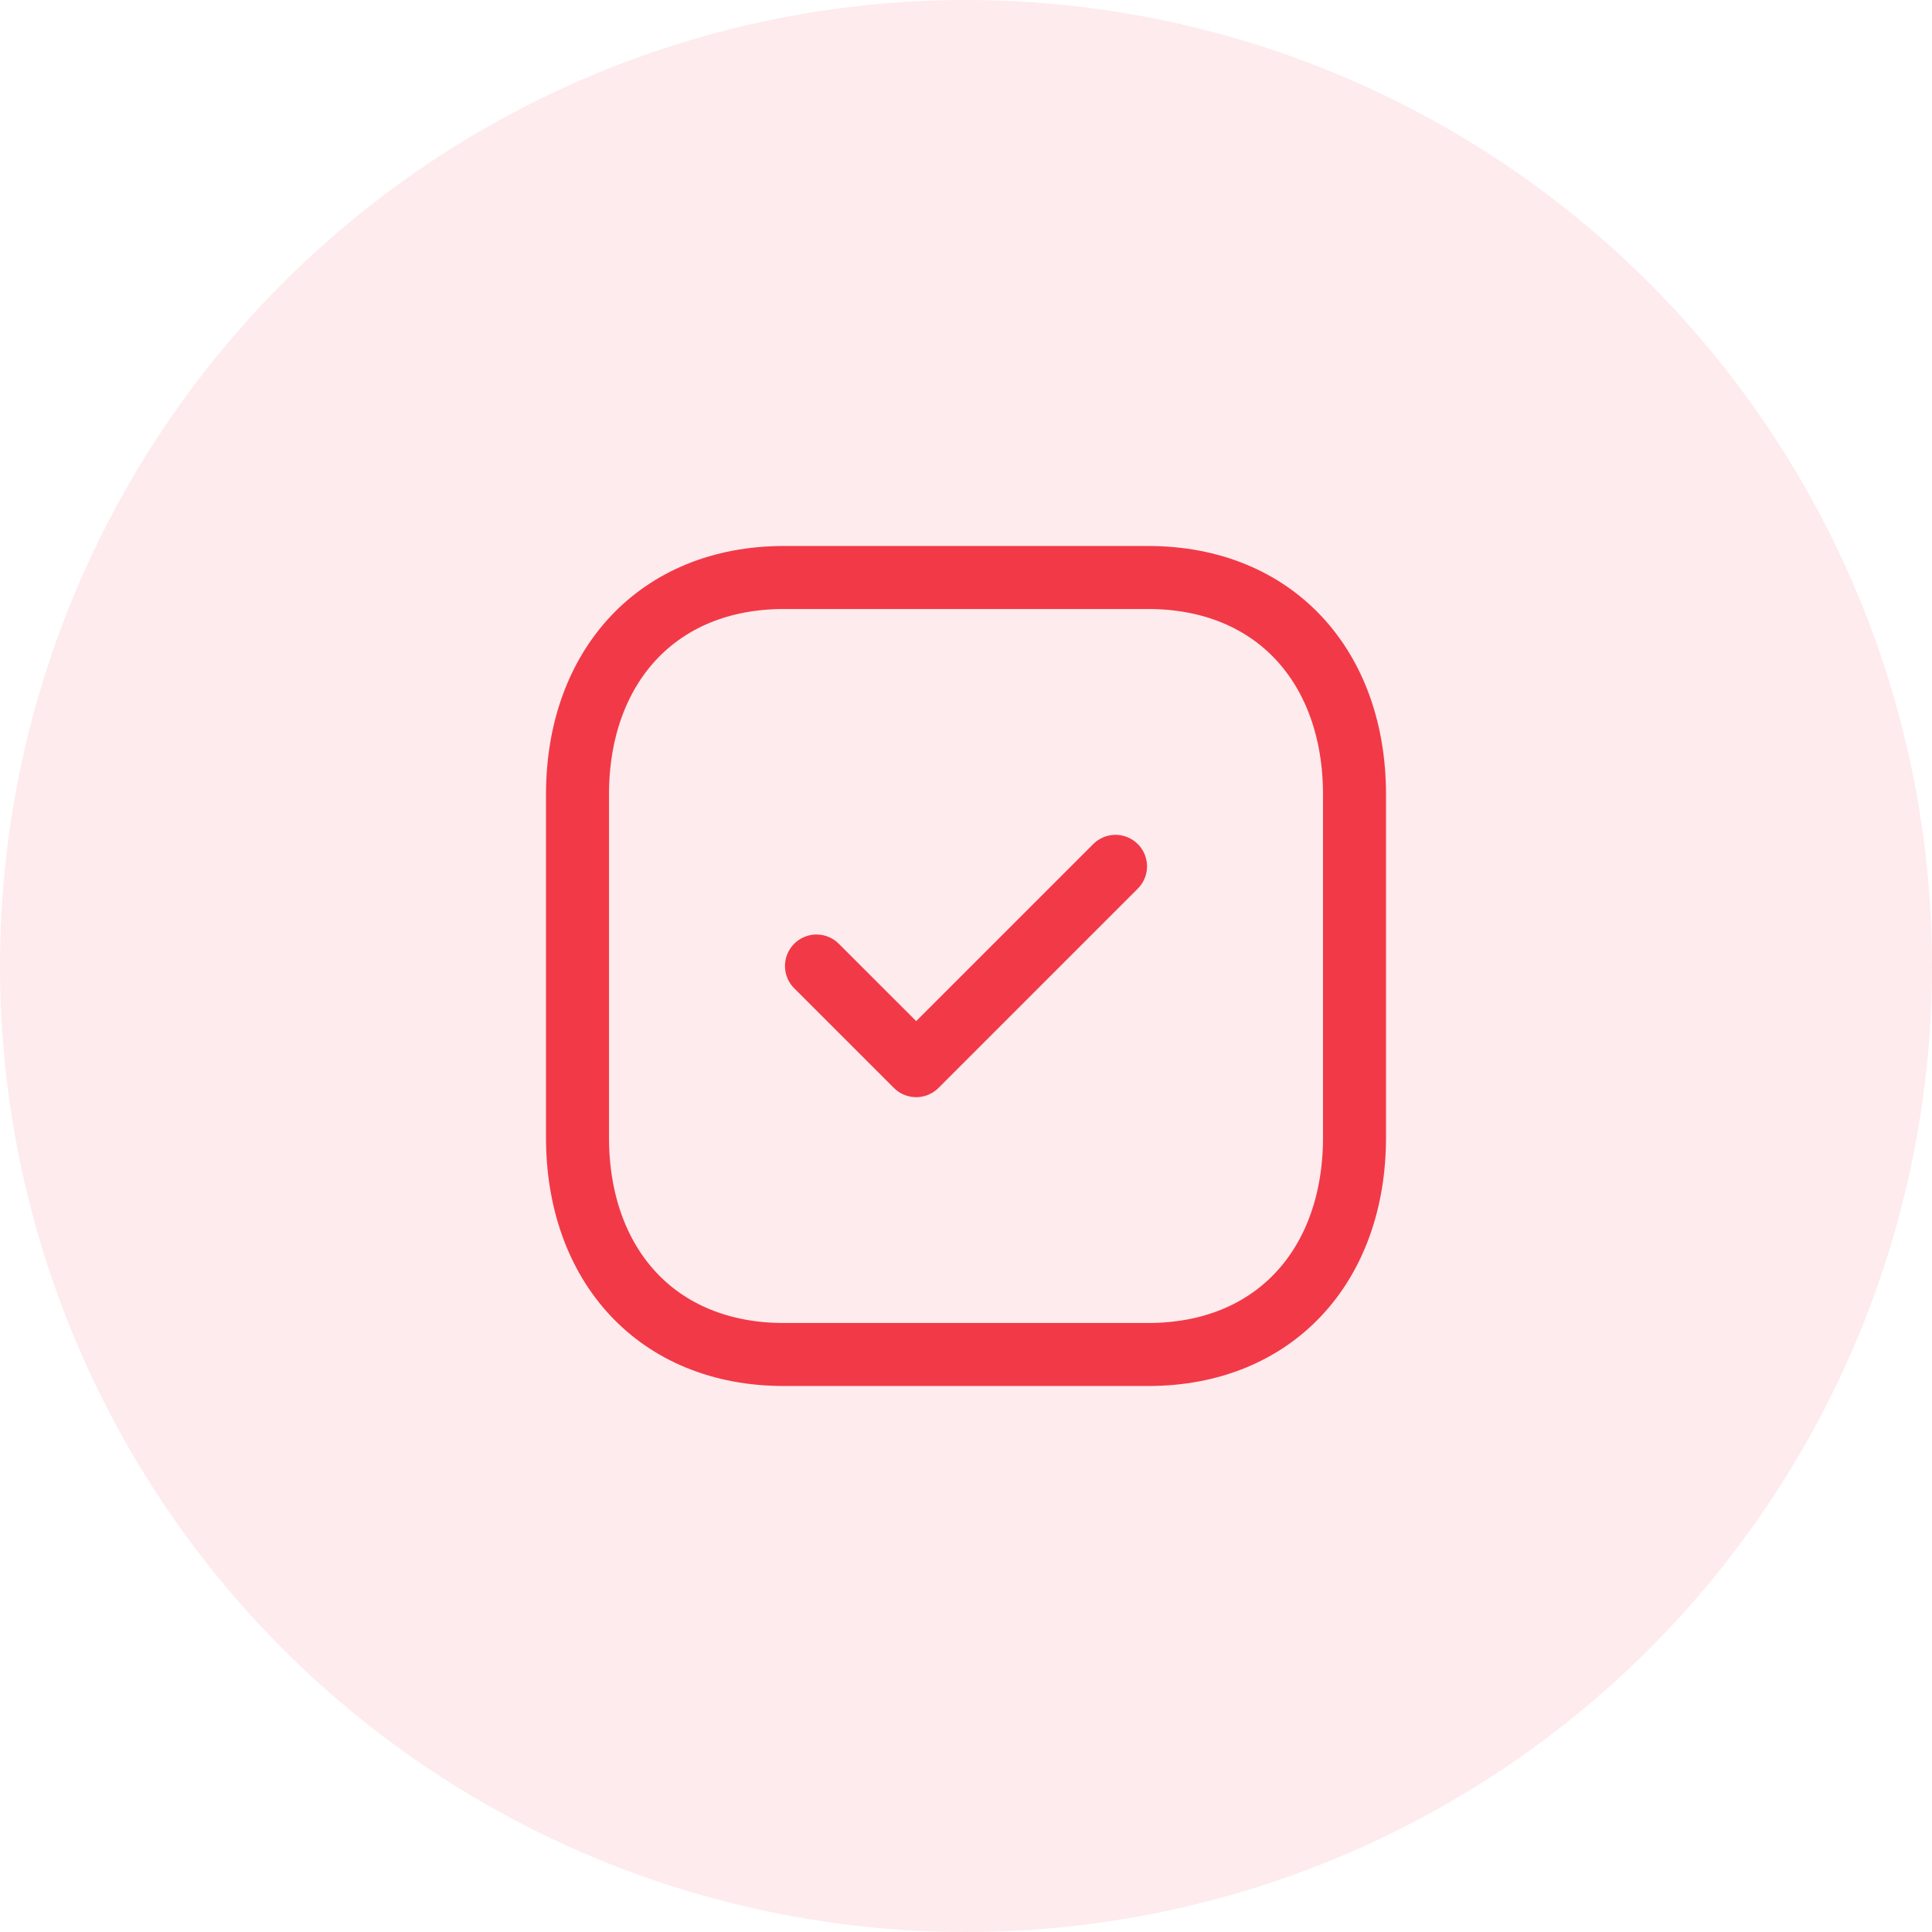 <?xml version="1.0" encoding="UTF-8"?> <svg xmlns="http://www.w3.org/2000/svg" width="46" height="46" viewBox="0 0 46 46" fill="none"> <circle opacity="0.1" cx="23" cy="23" r="23" fill="#F23947"></circle> <path fill-rule="evenodd" clip-rule="evenodd" d="M27.334 13.75H18.665C15.644 13.75 13.75 15.889 13.75 18.916V27.084C13.75 30.111 15.635 32.25 18.665 32.25H27.333C30.364 32.25 32.25 30.111 32.25 27.084V18.916C32.25 15.889 30.364 13.75 27.334 13.75Z" stroke="#F23947" stroke-width="1.5" stroke-linecap="round" stroke-linejoin="round"></path> <path d="M19.44 23L21.814 25.373L26.56 20.627" stroke="#F23947" stroke-width="1.5" stroke-linecap="round" stroke-linejoin="round"></path> </svg> 